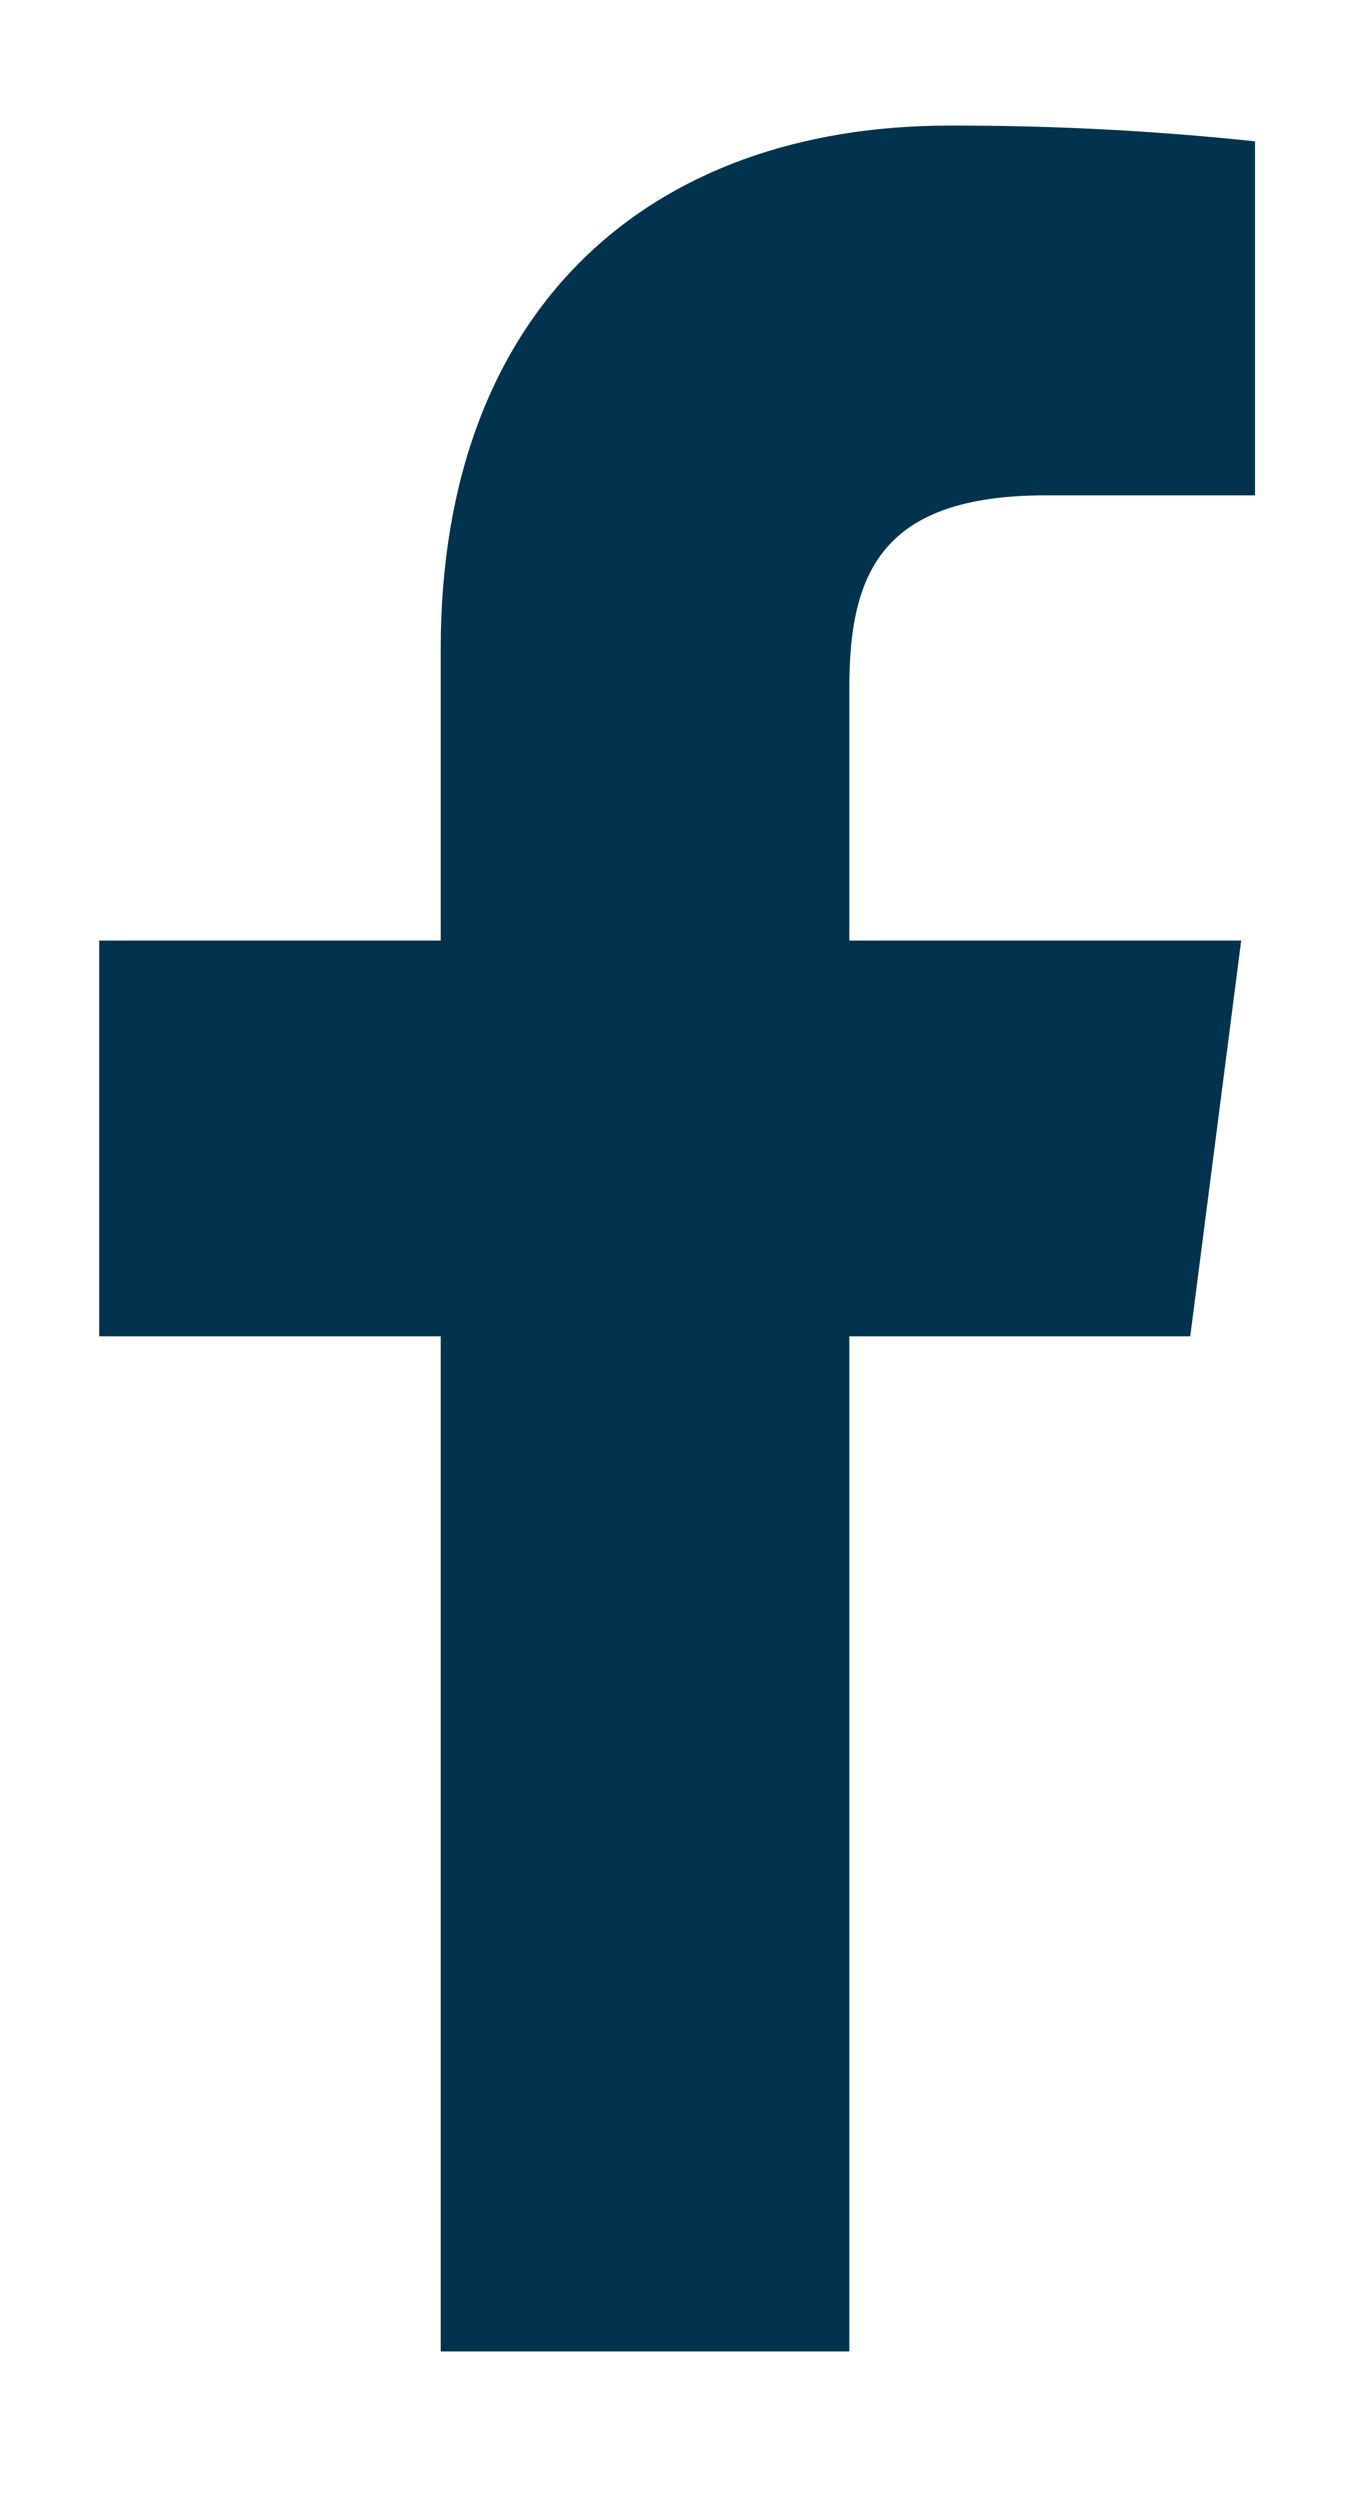 <svg xmlns="http://www.w3.org/2000/svg" width="7" height="13" viewBox="0 0 7 13" fill="none"><path d="M4.417 12.228V6.949H6.19L6.455 4.891H4.417V3.577C4.417 2.982 4.583 2.576 5.437 2.576H6.527V0.735C5.999 0.679 5.469 0.652 4.939 0.653C3.368 0.653 2.292 1.613 2.292 3.374V4.891H0.516V6.949H2.292V12.228H4.417Z" fill="#01334E"></path></svg>